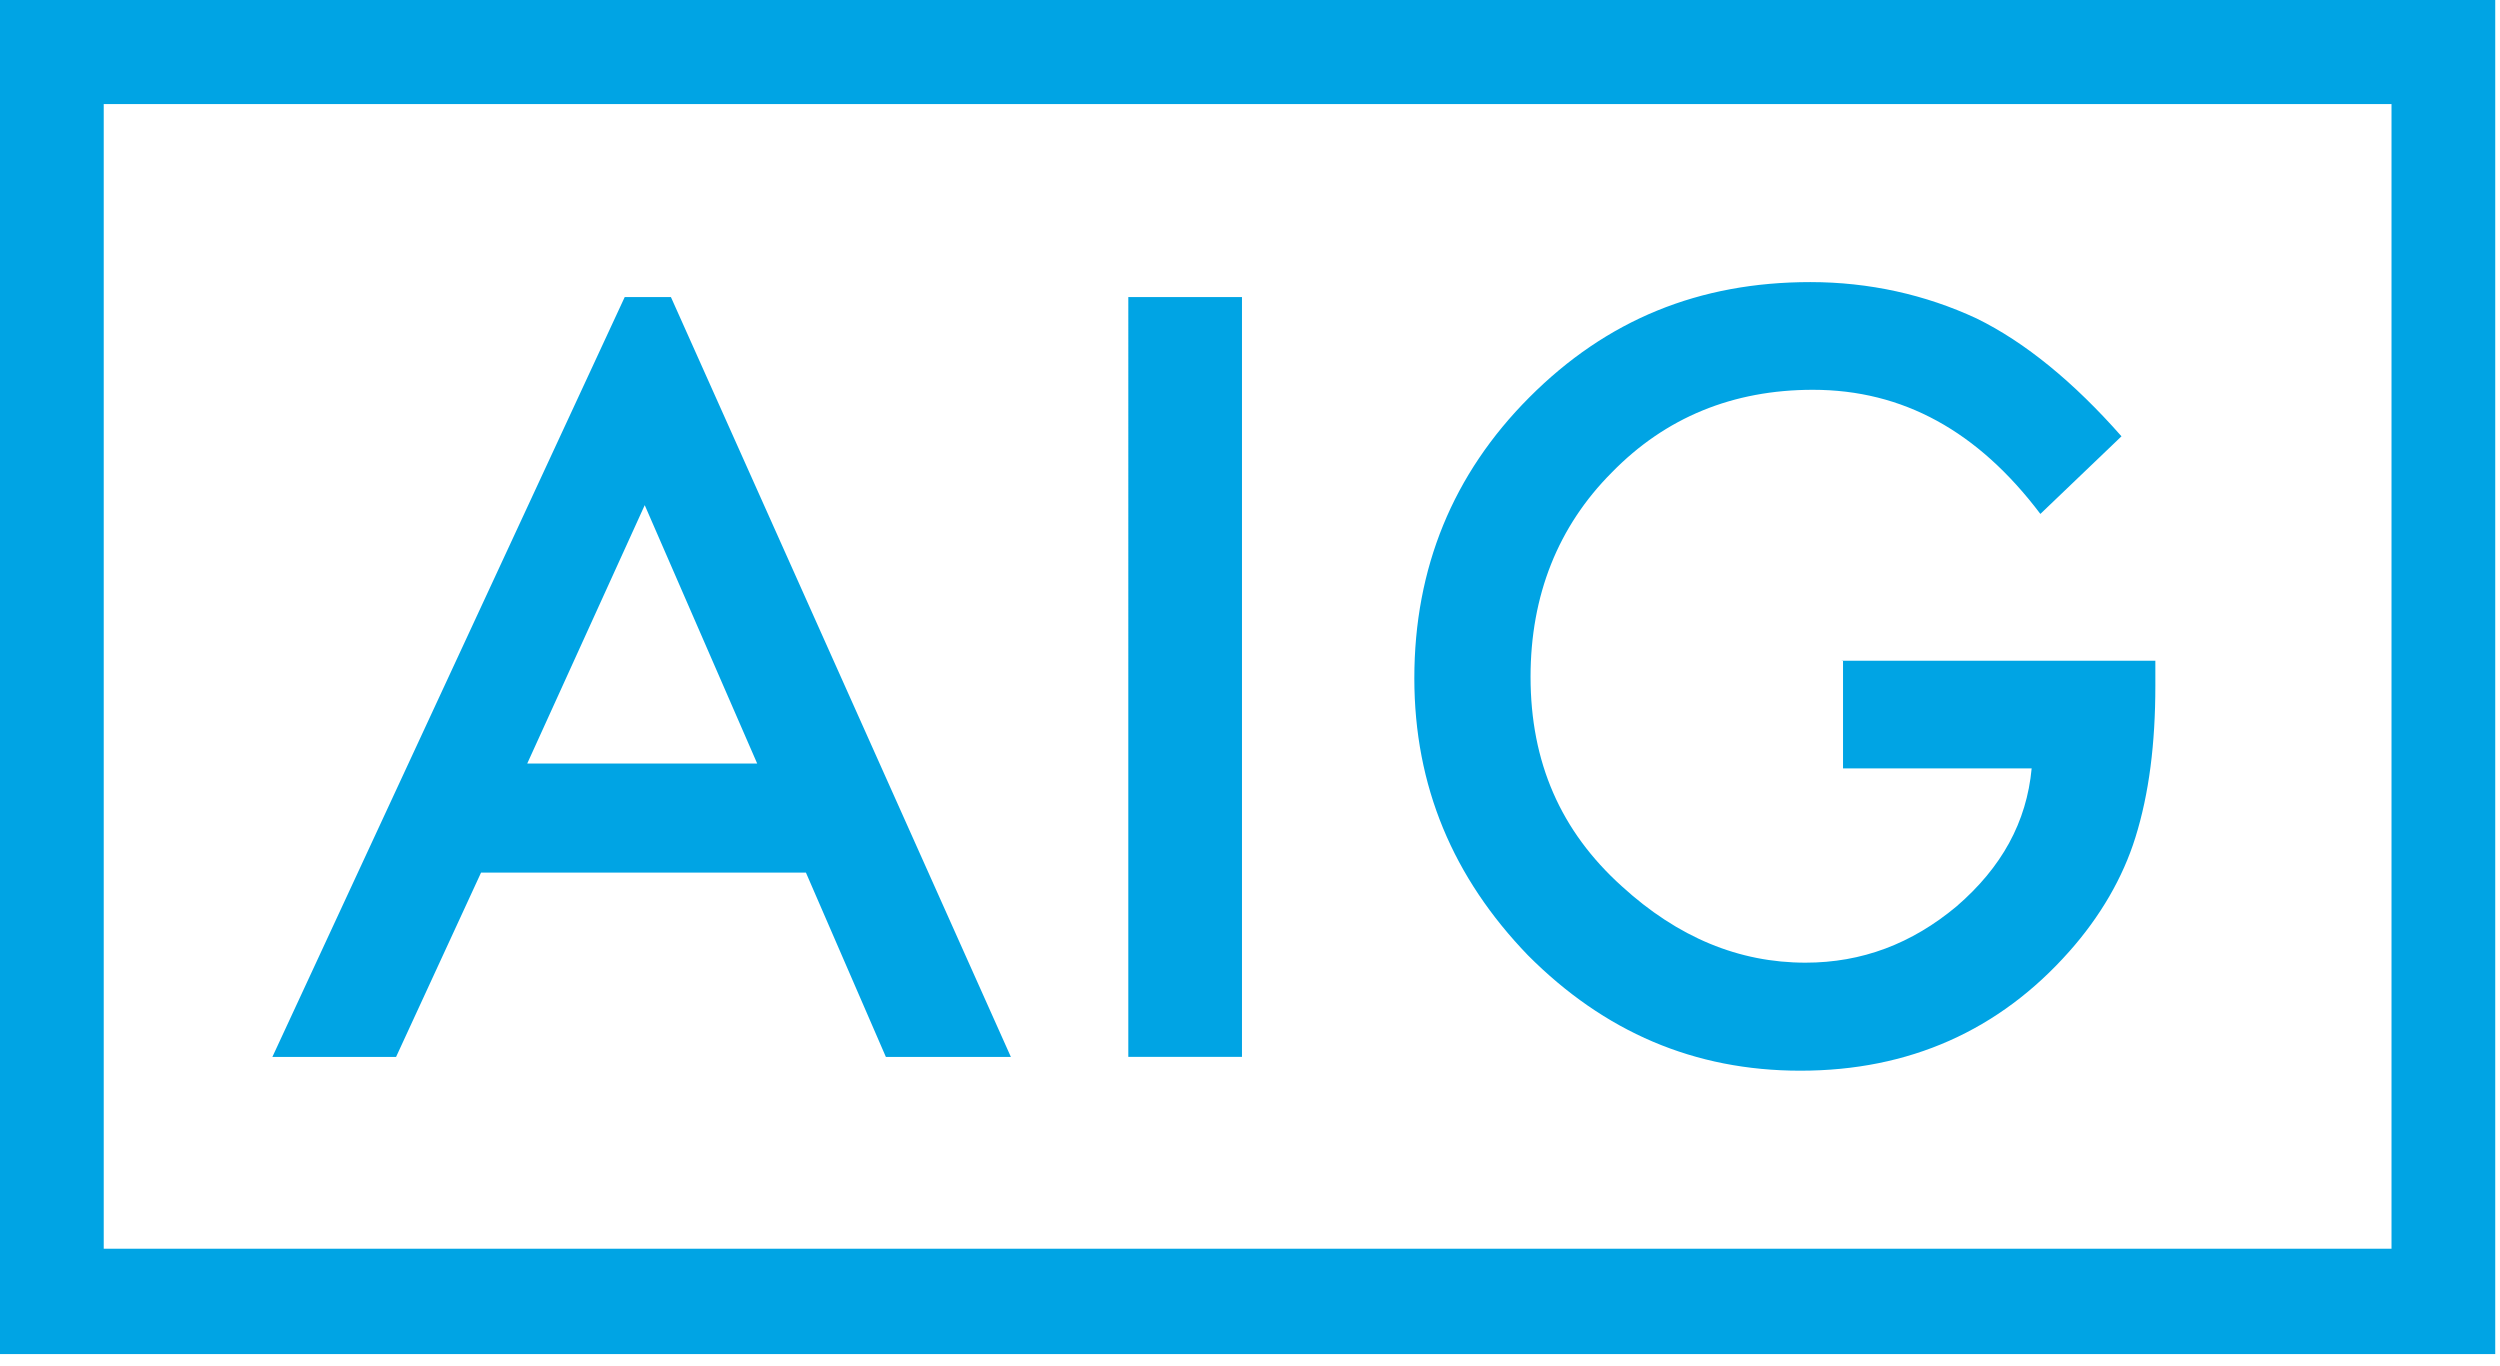 <svg width="86" height="47" viewBox="0 0 86 47" xmlns="http://www.w3.org/2000/svg">
  <g fill="#00A4E4" fill-rule="evenodd">
    <path d="M22.18 17.38l3.867 8.885h-7.91l4.04-8.884zm-.69-7.16L9.37 36.358h4.255l2.923-6.34h11.176l2.75 6.34h4.3L23.08 10.22h-1.59zm21.234 26.137h-3.91V10.22h3.91v24.542M63.356 22.73h10.788v.86c0 1.985-.215 3.71-.687 5.22-.43 1.38-1.204 2.717-2.278 3.925-2.41 2.717-5.506 4.097-9.246 4.097-3.653 0-6.748-1.337-9.37-3.968-2.58-2.674-3.91-5.822-3.91-9.532 0-3.795 1.33-7.03 3.953-9.66 2.664-2.674 5.845-3.968 9.67-3.968 2.02 0 3.955.43 5.717 1.25 1.676.82 3.352 2.2 4.986 4.055l-2.79 2.67c-2.15-2.848-4.73-4.27-7.824-4.27-2.75 0-5.072.95-6.92 2.845-1.848 1.854-2.794 4.226-2.794 7.03 0 2.932 1.032 5.304 3.138 7.202 1.935 1.768 4.04 2.63 6.32 2.63 1.934 0 3.653-.646 5.2-1.94 1.548-1.337 2.407-2.89 2.58-4.744H63.4v-3.71h-.044z"/>
    <path d="M3.568 3.58h78.7v39.376h-78.7V3.58zM0 46.58h85.836V0H0v46.58z"/>
  </g>
</svg>
